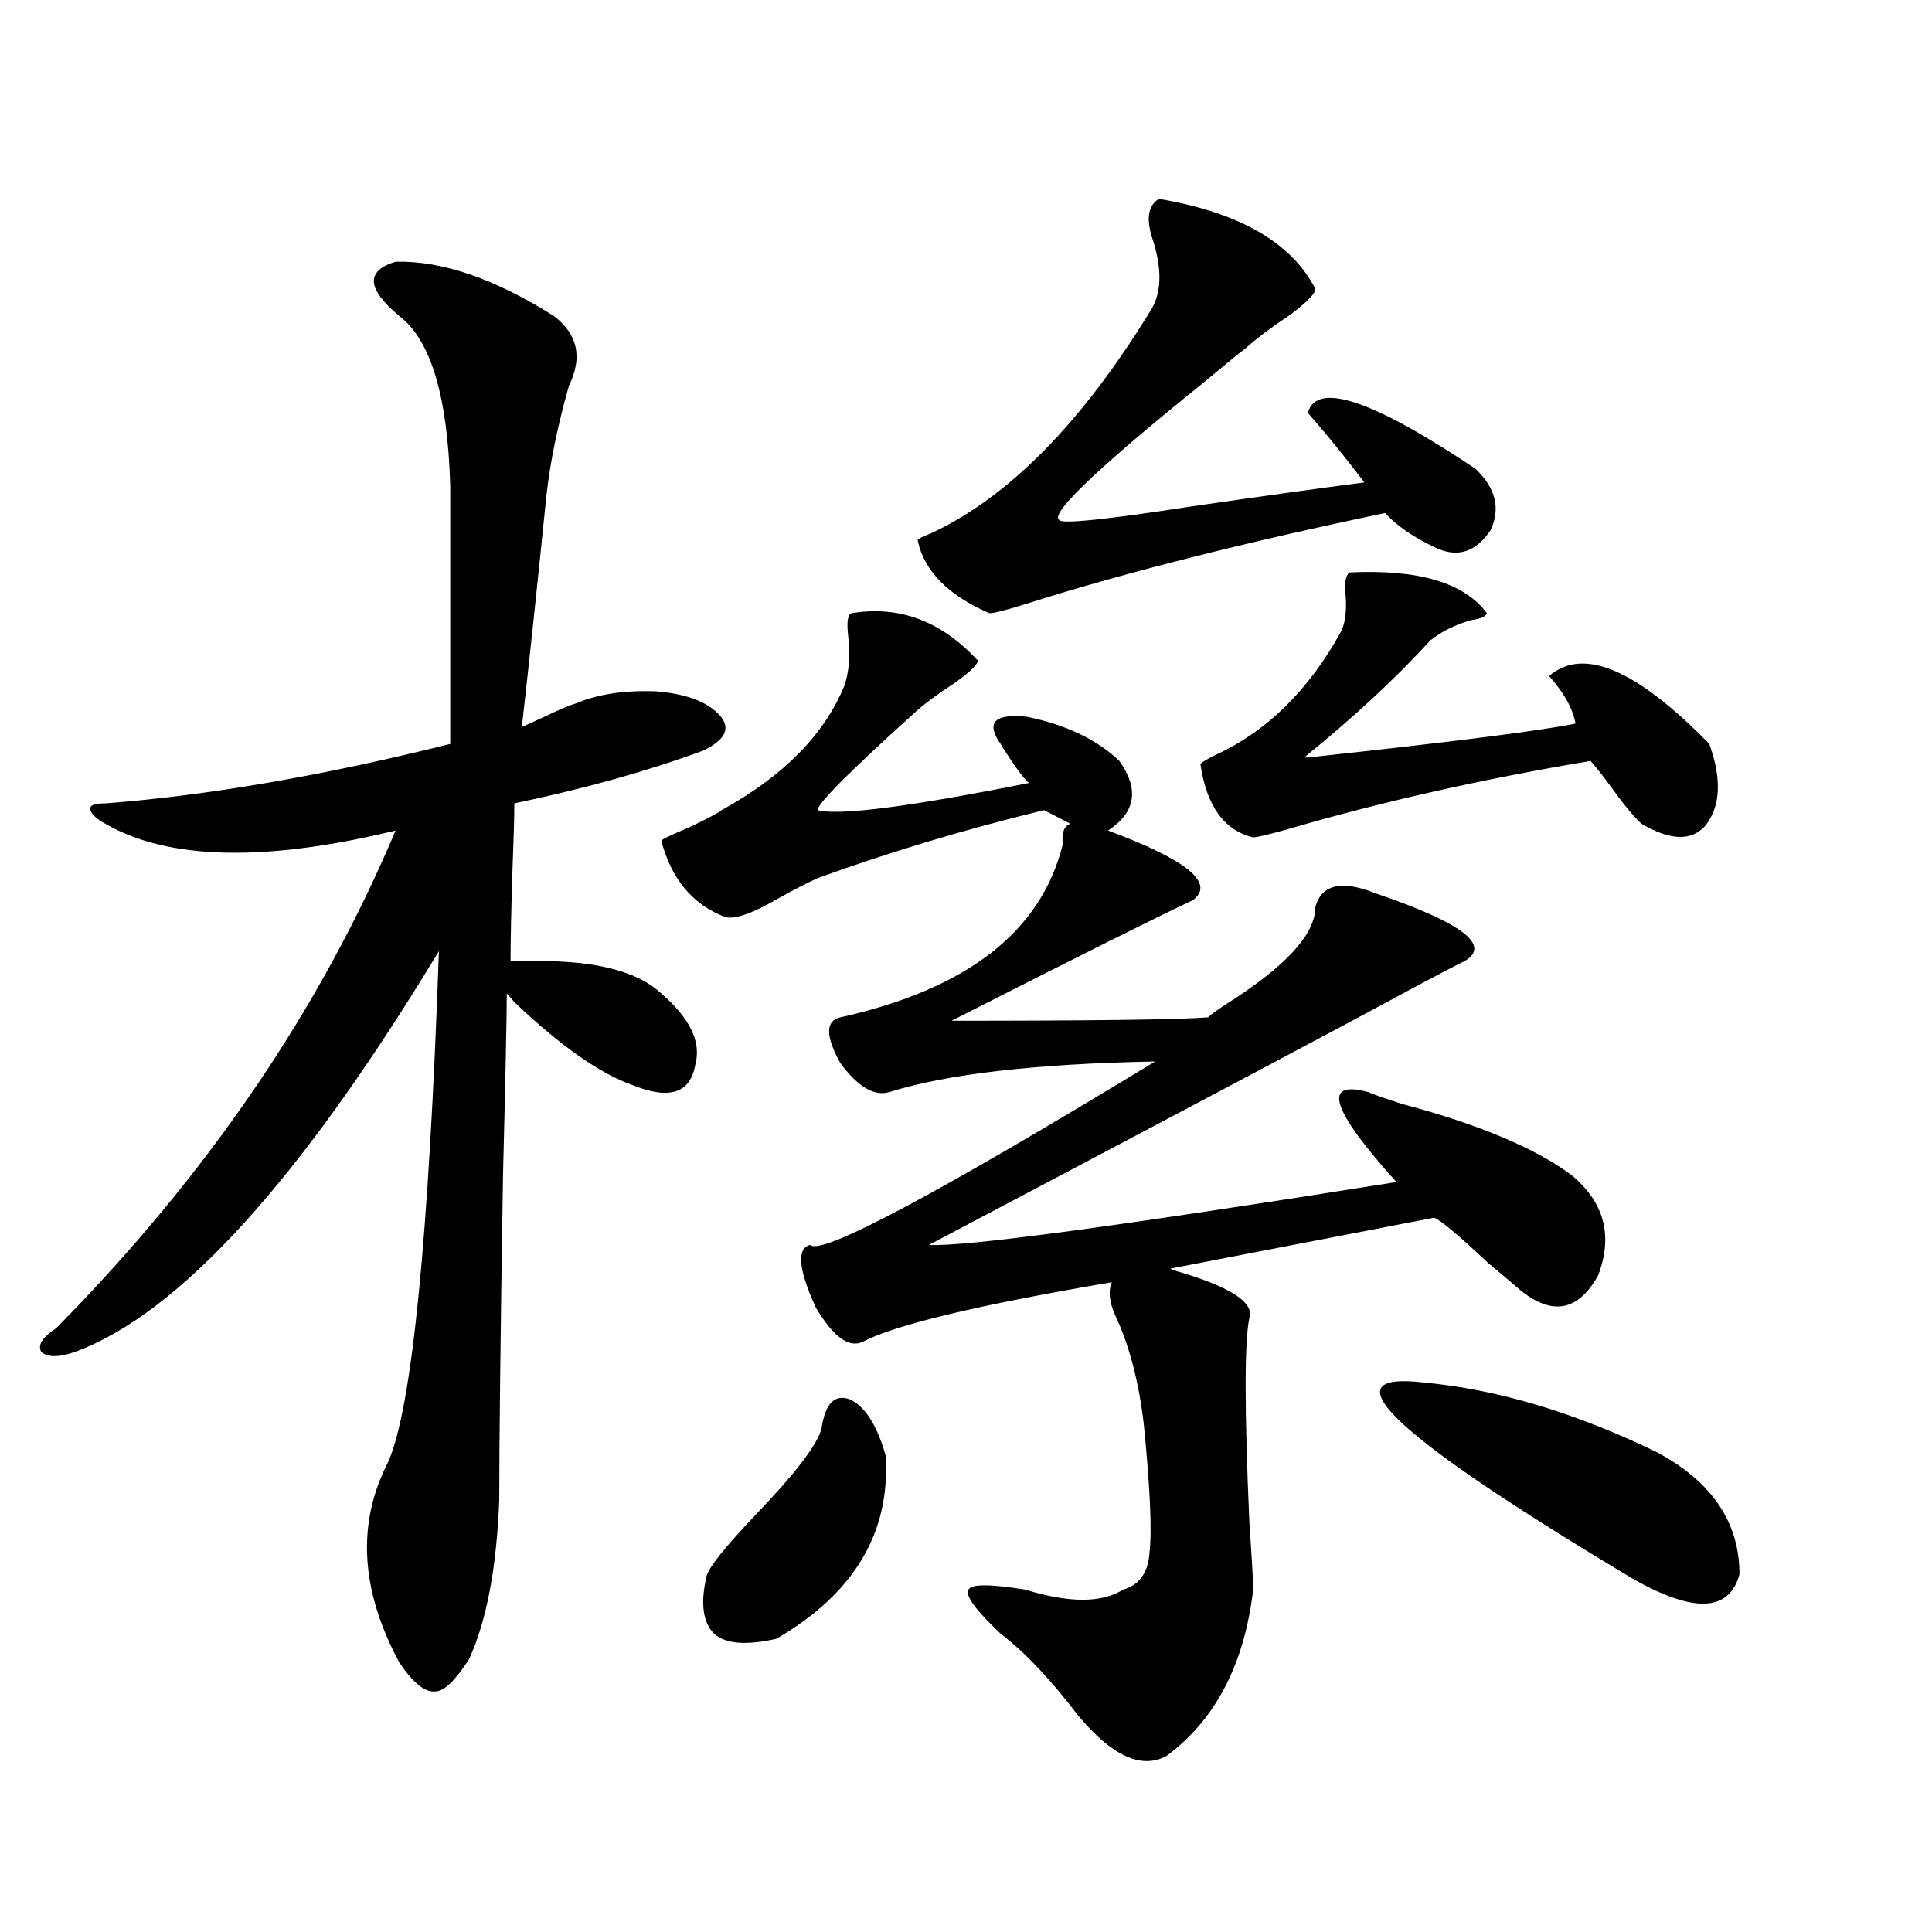 <?xml version="1.0" encoding="utf-8"?>
<!-- Generator: Adobe Illustrator 16.0.0, SVG Export Plug-In . SVG Version: 6.00 Build 0)  -->
<!DOCTYPE svg PUBLIC "-//W3C//DTD SVG 1.1//EN" "http://www.w3.org/Graphics/SVG/1.1/DTD/svg11.dtd">
<svg version="1.1" id="图层_1" xmlns="http://www.w3.org/2000/svg" xmlns:xlink="http://www.w3.org/1999/xlink" x="0px" y="0px"
	 width="1000px" height="1000px" viewBox="0 0 1000 1000" enable-background="new 0 0 1000 1000" xml:space="preserve">
<path d="M204.751,135.457c24.055-0.577,51.371,8.789,81.949,28.125c12.348,9.38,14.954,21.396,7.805,36.035
	c-5.854,20.517-9.756,39.551-11.707,57.129c-4.558,45.126-8.78,84.966-12.683,119.531c2.592-1.167,6.494-2.925,11.707-5.273
	c7.149-3.516,12.683-5.851,16.585-7.031c11.052-4.683,24.71-6.729,40.975-6.152c14.954,1.181,25.686,4.985,32.194,11.426
	c7.149,7.031,4.543,13.485-7.805,19.336c-28.627,10.547-61.142,19.638-97.559,27.246c0,7.031-0.335,18.759-0.976,35.156
	c-0.655,20.517-0.976,36.035-0.976,46.582c1.296,0,3.247,0,5.854,0c35.121-1.167,59.176,4.395,72.193,16.699
	c14.954,12.896,20.808,25.2,17.561,36.914c-2.606,14.653-13.338,18.169-32.194,10.547c-16.92-5.851-37.407-20.215-61.462-43.066
	c-1.951-2.335-3.262-3.804-3.902-4.395c0,11.138-0.655,42.489-1.951,94.043c-1.311,82.617-1.951,138.579-1.951,167.871
	c-1.311,35.156-6.509,62.69-15.609,82.617c-7.164,11.124-13.018,16.699-17.561,16.699c-5.213,0.577-11.387-4.395-18.536-14.941
	c-20.167-37.505-22.118-72.07-5.854-103.711c12.348-27.534,21.128-115.714,26.341-264.551
	C155.637,610.657,92.879,679.802,38.901,699.715c-8.46,2.938-14.313,2.938-17.561,0c-1.951-3.516,0.641-7.608,7.805-12.305
	c78.047-79.102,136.582-164.933,175.605-257.52c-67.65,16.411-117.726,15.243-150.24-3.516c-5.213-2.925-7.805-5.562-7.805-7.91
	c0-1.758,2.592-2.637,7.805-2.637c53.322-4.093,112.833-14.351,178.532-30.762V251.473c-1.311-46.28-10.091-75.586-26.341-87.891
	C189.782,149.52,189.142,140.153,204.751,135.457z M440.843,317.391c24.71-4.093,46.493,4.106,65.364,24.609
	c-0.655,2.938-6.829,8.212-18.536,15.82c-5.854,4.106-10.091,7.333-12.683,9.668c-35.121,31.641-52.361,48.931-51.706,51.855
	c11.052,2.938,47.469-1.758,109.266-14.063c-2.606-2.335-6.188-7.031-10.731-14.063c-1.951-2.925-3.262-4.972-3.902-6.152
	c-7.805-11.124-3.262-15.82,13.658-14.063c20.152,4.106,36.097,11.728,47.804,22.852c10.396,14.653,8.445,26.669-5.854,36.035
	c40.975,15.243,55.608,27.246,43.901,36.035c-17.561,8.212-59.19,29.004-124.875,62.402c74.145,0,118.366-0.577,132.68-1.758
	c1.951-1.758,5.198-4.093,9.756-7.031c30.563-19.336,45.853-36.035,45.853-50.098c3.247-11.714,13.658-14.063,31.219-7.031
	c44.877,15.243,60.151,26.958,45.853,35.156c-2.606,1.181-11.066,5.575-25.365,13.184
	c-31.219,17.001-115.119,61.523-251.701,133.594c17.561,1.181,98.199-9.668,241.945-32.52
	c-33.825-37.491-38.703-53.022-14.634-46.582c2.592,1.181,8.445,3.228,17.561,6.152c39.664,10.547,68.932,22.852,87.803,36.914
	c16.905,14.063,21.463,31.353,13.658,51.855c-10.411,18.759-24.069,21.094-40.975,7.031c-2.606-2.335-7.805-6.729-15.609-13.184
	c-15.609-14.64-25.045-22.55-28.292-23.73l-136.582,26.367l1.951,0.879c28.612,8.212,41.615,16.411,39.023,24.609
	c-2.606,11.728-2.606,47.173,0,106.348c1.296,18.759,1.951,30.185,1.951,34.277c-4.558,38.672-19.512,67.374-44.877,86.133
	c-13.018,7.031-28.292,0-45.853-21.094c-14.313-18.759-27.651-32.821-39.999-42.188c-13.018-12.305-18.536-19.927-16.585-22.852
	c1.296-2.925,11.052-2.925,29.268,0c22.759,7.031,39.664,7.031,50.73,0c8.445-2.335,13.003-8.789,13.658-19.336
	c1.296-11.124,0.32-33.097-2.927-65.918c-2.606-22.261-7.484-41.007-14.634-56.25c-3.262-7.031-3.902-12.882-1.951-17.578
	c-68.946,11.728-111.872,21.973-128.777,30.762c-7.164,3.516-15.289-2.335-24.39-17.578c-9.115-19.913-10.091-30.762-2.927-32.52
	c5.198,5.864,64.709-25.776,178.532-94.922c-61.797,1.181-107.649,6.454-137.558,15.82c-7.805,2.349-16.265-2.637-25.365-14.941
	c-7.805-14.063-7.805-21.973,0-23.73c65.685-14.64,104.053-44.522,115.119-89.648c-0.655-5.851,0.641-9.366,3.902-10.547
	c-3.262-1.758-7.805-4.093-13.658-7.031c-40.975,9.97-79.998,21.685-117.07,35.156c-5.213,2.349-12.042,5.864-20.487,10.547
	c-13.018,7.622-22.118,10.849-27.316,9.668c-16.92-6.44-27.972-19.624-33.17-39.551c0-0.577,4.878-2.925,14.634-7.031
	c9.756-4.683,15.274-7.608,16.585-8.789c31.859-17.578,53.002-38.96,63.413-64.16c2.592-7.031,3.247-16.108,1.951-27.246
	C438.236,321.497,438.892,317.981,440.843,317.391z M425.233,739.266c1.951-12.882,6.829-17.866,14.634-14.941
	c7.805,3.516,13.979,13.184,18.536,29.004c2.592,39.853-16.265,71.479-56.584,94.922c-15.609,3.516-26.341,2.637-32.194-2.637
	c-5.854-5.864-7.164-15.82-3.902-29.883c1.296-4.683,9.756-15.229,25.365-31.641C411.896,762.419,423.282,747.478,425.233,739.266z
	 M599.863,102.938c41.615,7.031,68.611,22.563,80.974,46.582c0,2.349-4.237,6.743-12.683,13.184
	c-9.756,6.454-17.561,12.305-23.414,17.578c-3.902,2.938-10.731,8.501-20.487,16.699c-55.288,44.536-80.653,68.555-76.096,72.07
	c0.641,2.349,23.734,0,69.267-7.031c36.417-5.273,66.005-9.366,88.778-12.305c-9.756-12.882-19.512-24.897-29.268-36.035
	c4.543-16.397,33.49-6.729,86.827,29.004c10.396,9.97,13.003,20.517,7.805,31.641c-7.805,11.728-17.561,14.653-29.268,8.789
	c-11.066-5.273-19.512-11.124-25.365-17.578c-72.849,15.243-134.311,30.762-184.386,46.582c-11.066,3.516-17.896,5.273-20.487,5.273
	c-21.463-9.366-33.825-21.973-37.072-37.793c0-0.577,2.271-1.758,6.829-3.516c40.319-18.745,78.367-57.417,114.144-116.016
	c5.198-8.789,5.519-20.503,0.976-35.156C593.034,113.786,594.01,106.453,599.863,102.938z M698.397,296.297
	c35.762-1.758,59.511,5.273,71.218,21.094c-0.655,1.758-3.262,2.938-7.805,3.516c-8.46,2.349-15.609,5.864-21.463,10.547
	c-18.216,19.927-39.999,40.142-65.364,60.645c1.951,0,5.198-0.288,9.756-0.879c70.242-7.608,113.809-13.184,130.729-16.699
	c-1.311-7.608-5.854-15.82-13.658-24.609c17.561-15.229,45.197-3.516,82.925,35.156c6.494,18.169,5.854,32.231-1.951,42.188
	c-7.164,8.212-18.216,7.91-33.17-0.879c-3.902-3.516-9.436-10.245-16.585-20.215c-3.902-5.273-7.164-9.366-9.756-12.305
	c-55.943,9.38-107.97,21.094-156.094,35.156c-10.411,2.938-16.585,4.395-18.536,4.395c-14.969-3.516-24.069-16.108-27.316-37.793
	c0-0.577,2.271-2.046,6.829-4.395c27.316-12.305,49.42-33.976,66.34-65.039c1.951-4.683,2.592-10.835,1.951-18.457
	C695.791,301.872,696.446,298.055,698.397,296.297z M736.445,715.535c38.368,3.516,78.688,15.532,120.973,36.035
	c28.612,15.243,42.926,36.337,42.926,63.281c-5.213,19.336-23.414,20.215-54.633,2.637
	C722.132,743.66,685.715,709.685,736.445,715.535z"/>
</svg>
